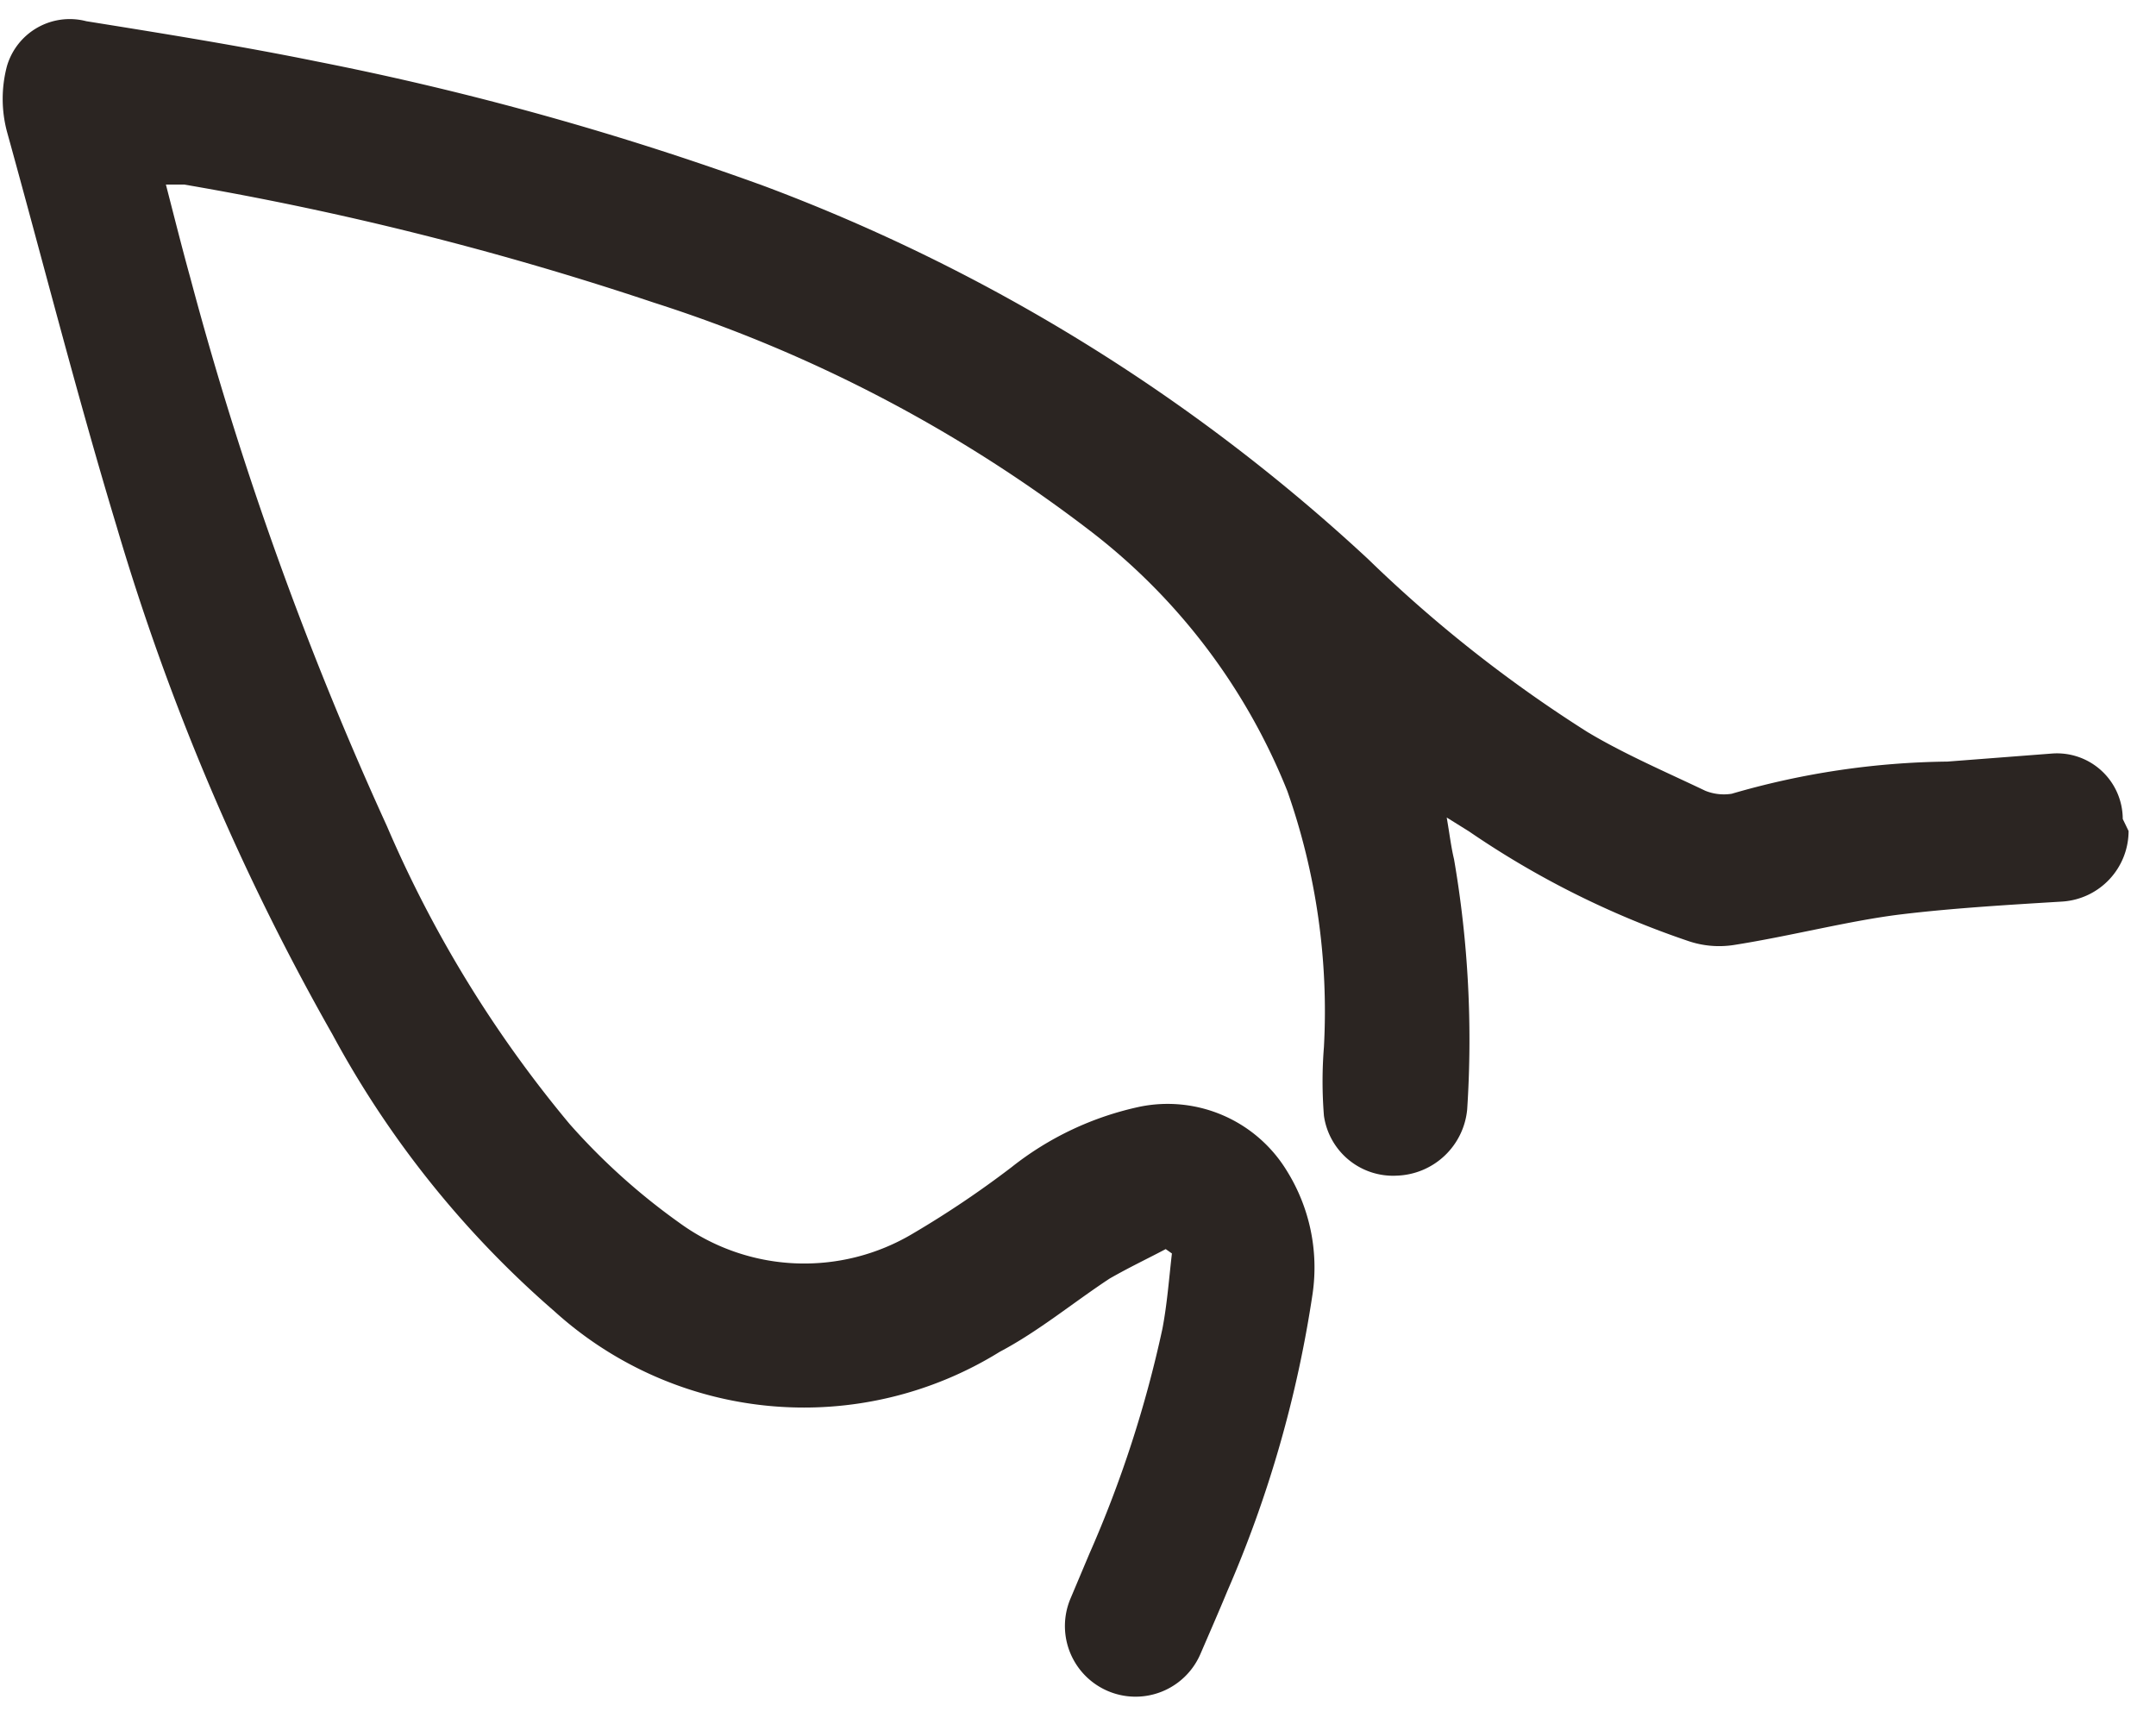 <svg width="59" height="47" fill="none" xmlns="http://www.w3.org/2000/svg"><path d="M58.25 22.74a1.94 1.94 0 01-1.81 1.93c-1.48.09-3 .18-4.41.35-1.41.17-3 .59-4.59.84a2.62 2.62 0 01-1.24-.11 24.479 24.479 0 01-6-3l-.61-.38c.08.46.12.81.2 1.14.39 2.261.51 4.56.36 6.85a2 2 0 01-1.92 1.81 1.91 1.91 0 01-2-1.64 11.8 11.8 0 010-1.88 18.158 18.158 0 00-1-7 16.85 16.85 0 00-5.34-7.08 39.23 39.23 0 00-12-6.29A86.297 86.297 0 005.04 5.05h-.5c.23.89.44 1.73.67 2.56a94.843 94.843 0 005.38 15 32.999 32.999 0 005 8.15 17.694 17.694 0 003 2.7 5.8 5.8 0 006.4.29 26.905 26.905 0 002.69-1.81 8.512 8.512 0 013.53-1.66 3.82 3.82 0 014 1.75 5 5 0 01.71 3.37 32.34 32.34 0 01-2.33 8.13c-.24.58-.49 1.15-.74 1.73a1.932 1.932 0 11-3.55-1.53l.51-1.21a31.995 31.995 0 002-6.16c.13-.68.18-1.37.26-2.06l-.17-.12c-.51.27-1 .5-1.54.81-1 .66-1.94 1.44-3 2a10.17 10.17 0 01-12.19-1.11 26.94 26.94 0 01-6.07-7.57A65.812 65.812 0 013.19 14.4c-1.08-3.57-2-7.19-3-10.8a3.5 3.5 0 010-1.79A1.79 1.79 0 012.36.58c2.12.34 4.24.68 6.35 1.11a82.4 82.4 0 0112.2 3.4A50.08 50.08 0 0137.44 15.3a37.002 37.002 0 006 4.73c1 .6 2.14 1.09 3.23 1.61.228.091.477.119.72.08a21.888 21.888 0 015.9-.88l2.86-.22a1.8 1.8 0 011.94 1.79l.16.33z" fill="#2B2522"/></svg>